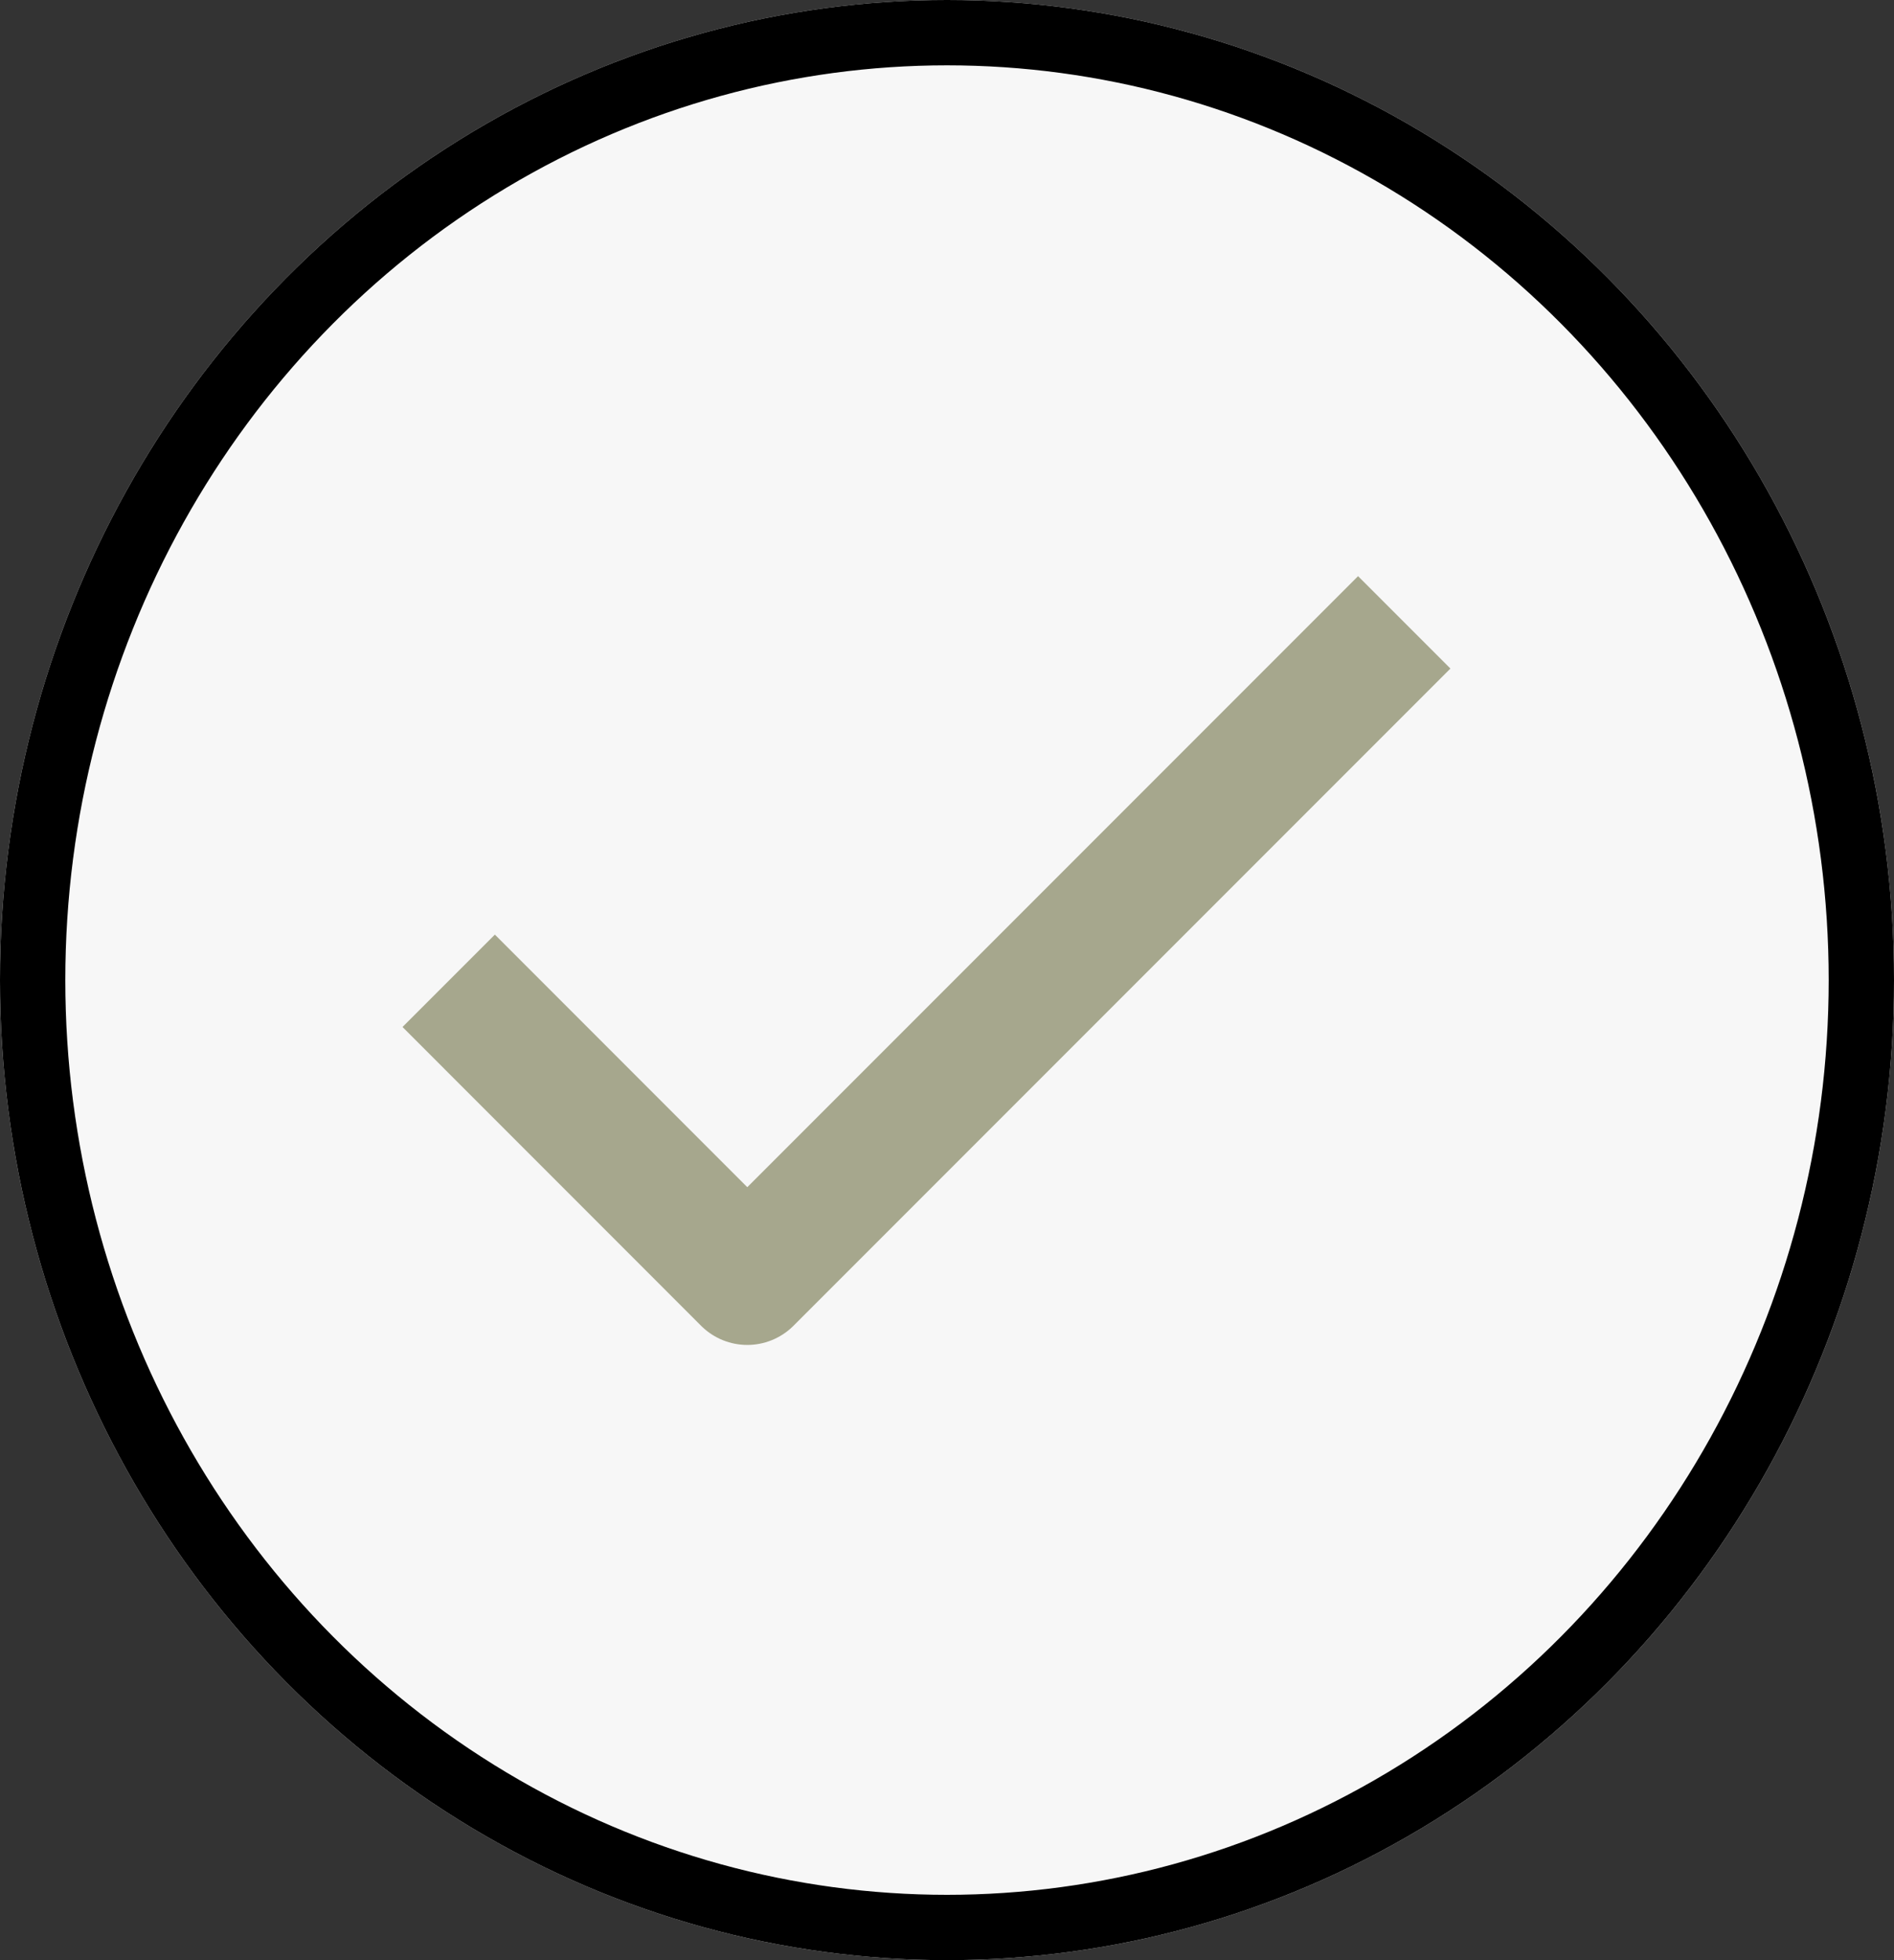 <svg xmlns="http://www.w3.org/2000/svg" width="29" height="30" viewBox="0 0 29 30">
  <rect x="0" y="0" width="29" height="30" fill="#333333" stroke="none"/>
  <g id="Group_41705" data-name="Group 41705" transform="translate(-0.116)">
    <g id="Ellipse_29" data-name="Ellipse 29" transform="translate(0.116)" fill="#f7f7f7" stroke="#000" stroke-width="1">
      <ellipse cx="14.5" cy="15" rx="14.5" ry="15" stroke="none"/>
      <ellipse cx="14.5" cy="15" rx="14" ry="14.5" fill="none"/>
    </g>
    <path id="Icon_feather-check" data-name="Icon feather-check" d="M20.631,9,10.572,19.059,6,14.486" transform="translate(0.986 0.525)" fill="none" stroke="#A6A78D" stroke-linejoin="round" stroke-width="2"/>
  </g>
</svg>
